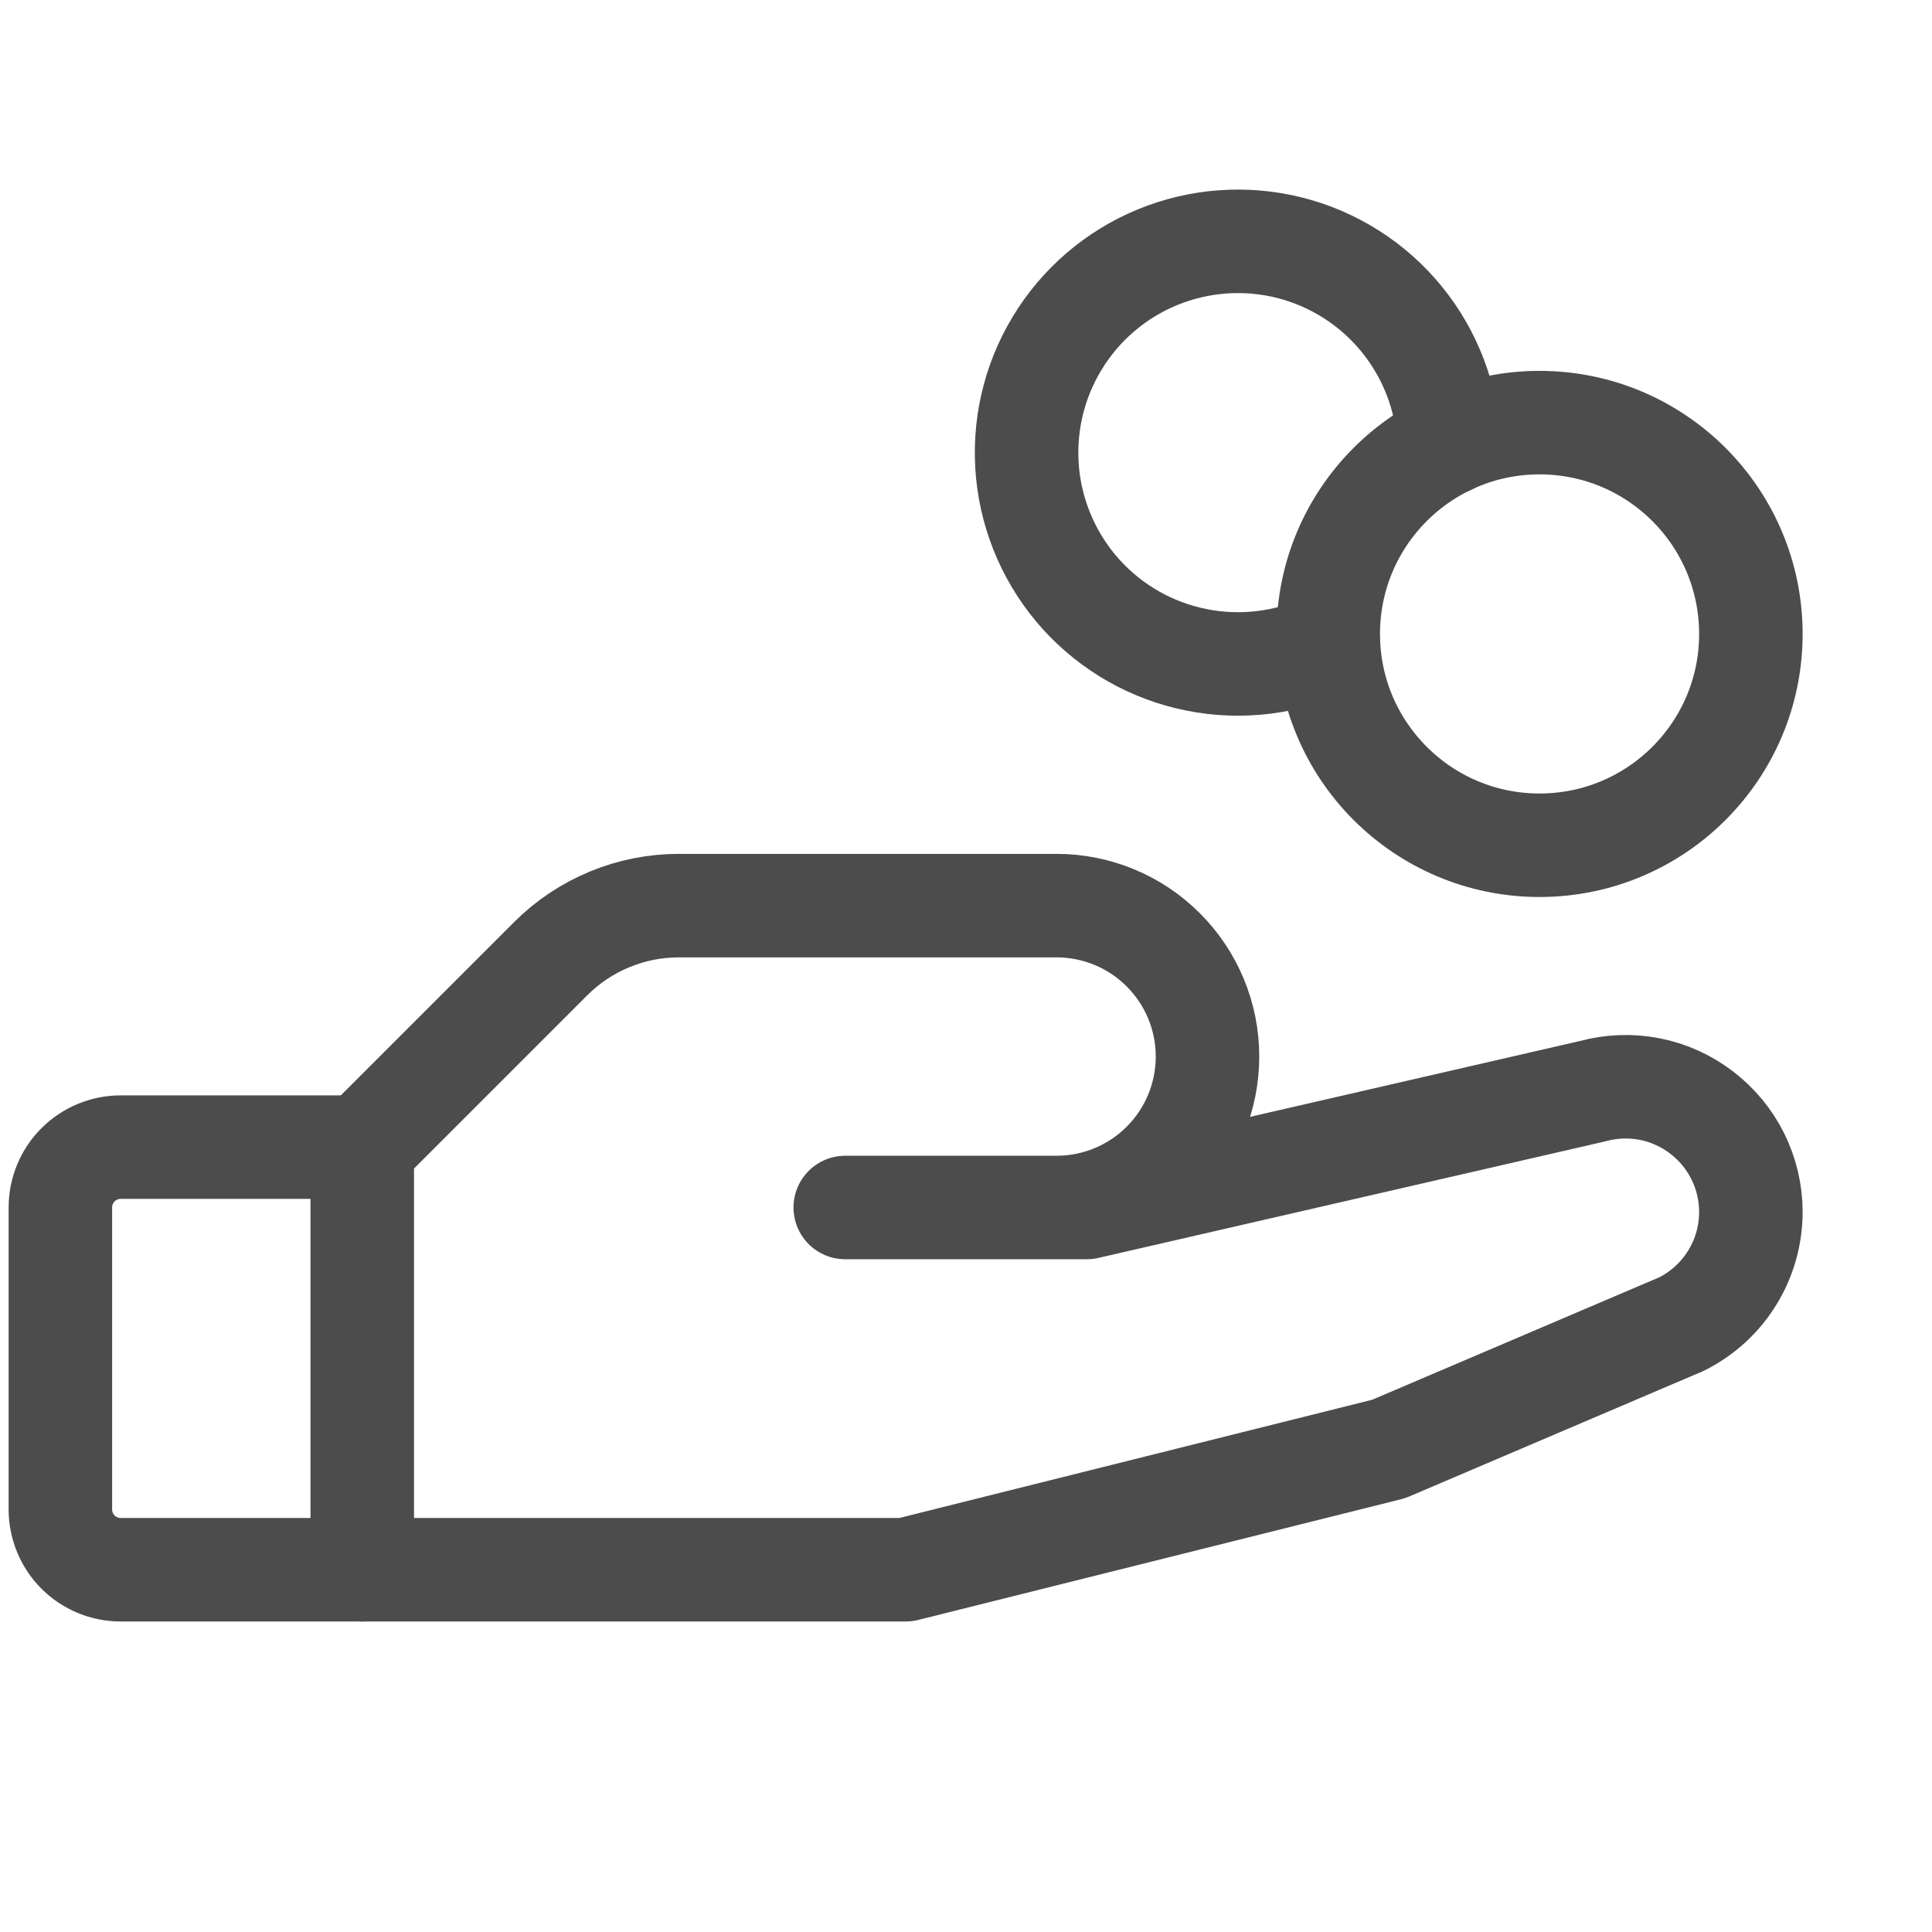 <?xml version="1.0"?>
<svg xmlns="http://www.w3.org/2000/svg" width="24" height="24" viewBox="0 0 28 28" fill="none">
<g clip-path="url(#clip0_6263_3604)">
<path d="M22.312 12.25C24.004 12.25 25.375 10.879 25.375 9.188C25.375 7.496 24.004 6.125 22.312 6.125C20.621 6.125 19.25 7.496 19.25 9.188C19.25 10.879 20.621 12.25 22.312 12.25Z" stroke="#4D4C4C" stroke-width="1.5" stroke-linecap="round" stroke-linejoin="round"/>
<path d="M5.25 22.75H1.75C1.518 22.75 1.295 22.658 1.131 22.494C0.967 22.33 0.875 22.107 0.875 21.875V17.5C0.875 17.268 0.967 17.045 1.131 16.881C1.295 16.717 1.518 16.625 1.75 16.625H5.25" stroke="#4D4C4C" stroke-width="1.5" stroke-linecap="round" stroke-linejoin="round"/>
<path d="M12.25 17.5H15.75L23.078 15.815C23.348 15.741 23.63 15.73 23.905 15.783C24.179 15.836 24.437 15.952 24.659 16.122C24.881 16.291 25.062 16.509 25.186 16.759C25.31 17.01 25.375 17.285 25.375 17.564C25.375 17.902 25.281 18.233 25.104 18.519C24.927 18.806 24.673 19.038 24.371 19.189L20.125 21L13.125 22.75H5.25V16.625L7.984 13.891C8.229 13.647 8.519 13.454 8.838 13.323C9.157 13.191 9.499 13.124 9.844 13.125H15.312C15.893 13.125 16.449 13.355 16.859 13.766C17.27 14.176 17.5 14.732 17.5 15.312C17.5 15.893 17.27 16.449 16.859 16.859C16.449 17.27 15.893 17.5 15.312 17.5H12.25Z" stroke="#4D4C4C" stroke-width="1.5" stroke-linecap="round" stroke-linejoin="round"/>
<path d="M19.25 9.329C18.655 9.61 17.986 9.692 17.341 9.563C16.697 9.435 16.11 9.102 15.669 8.615C15.228 8.127 14.956 7.51 14.892 6.856C14.829 6.201 14.977 5.544 15.317 4.981C15.656 4.417 16.167 3.978 16.775 3.728C17.383 3.478 18.056 3.43 18.693 3.591C19.33 3.753 19.899 4.115 20.314 4.625C20.73 5.135 20.97 5.765 21 6.421" stroke="#4D4C4C" stroke-width="1.5" stroke-linecap="round" stroke-linejoin="round"/>
</g>
<defs>
<clipPath id="clip0_6263_3604">
<rect width="28" height="28" fill="white"/>
</clipPath>
</defs>
</svg>
